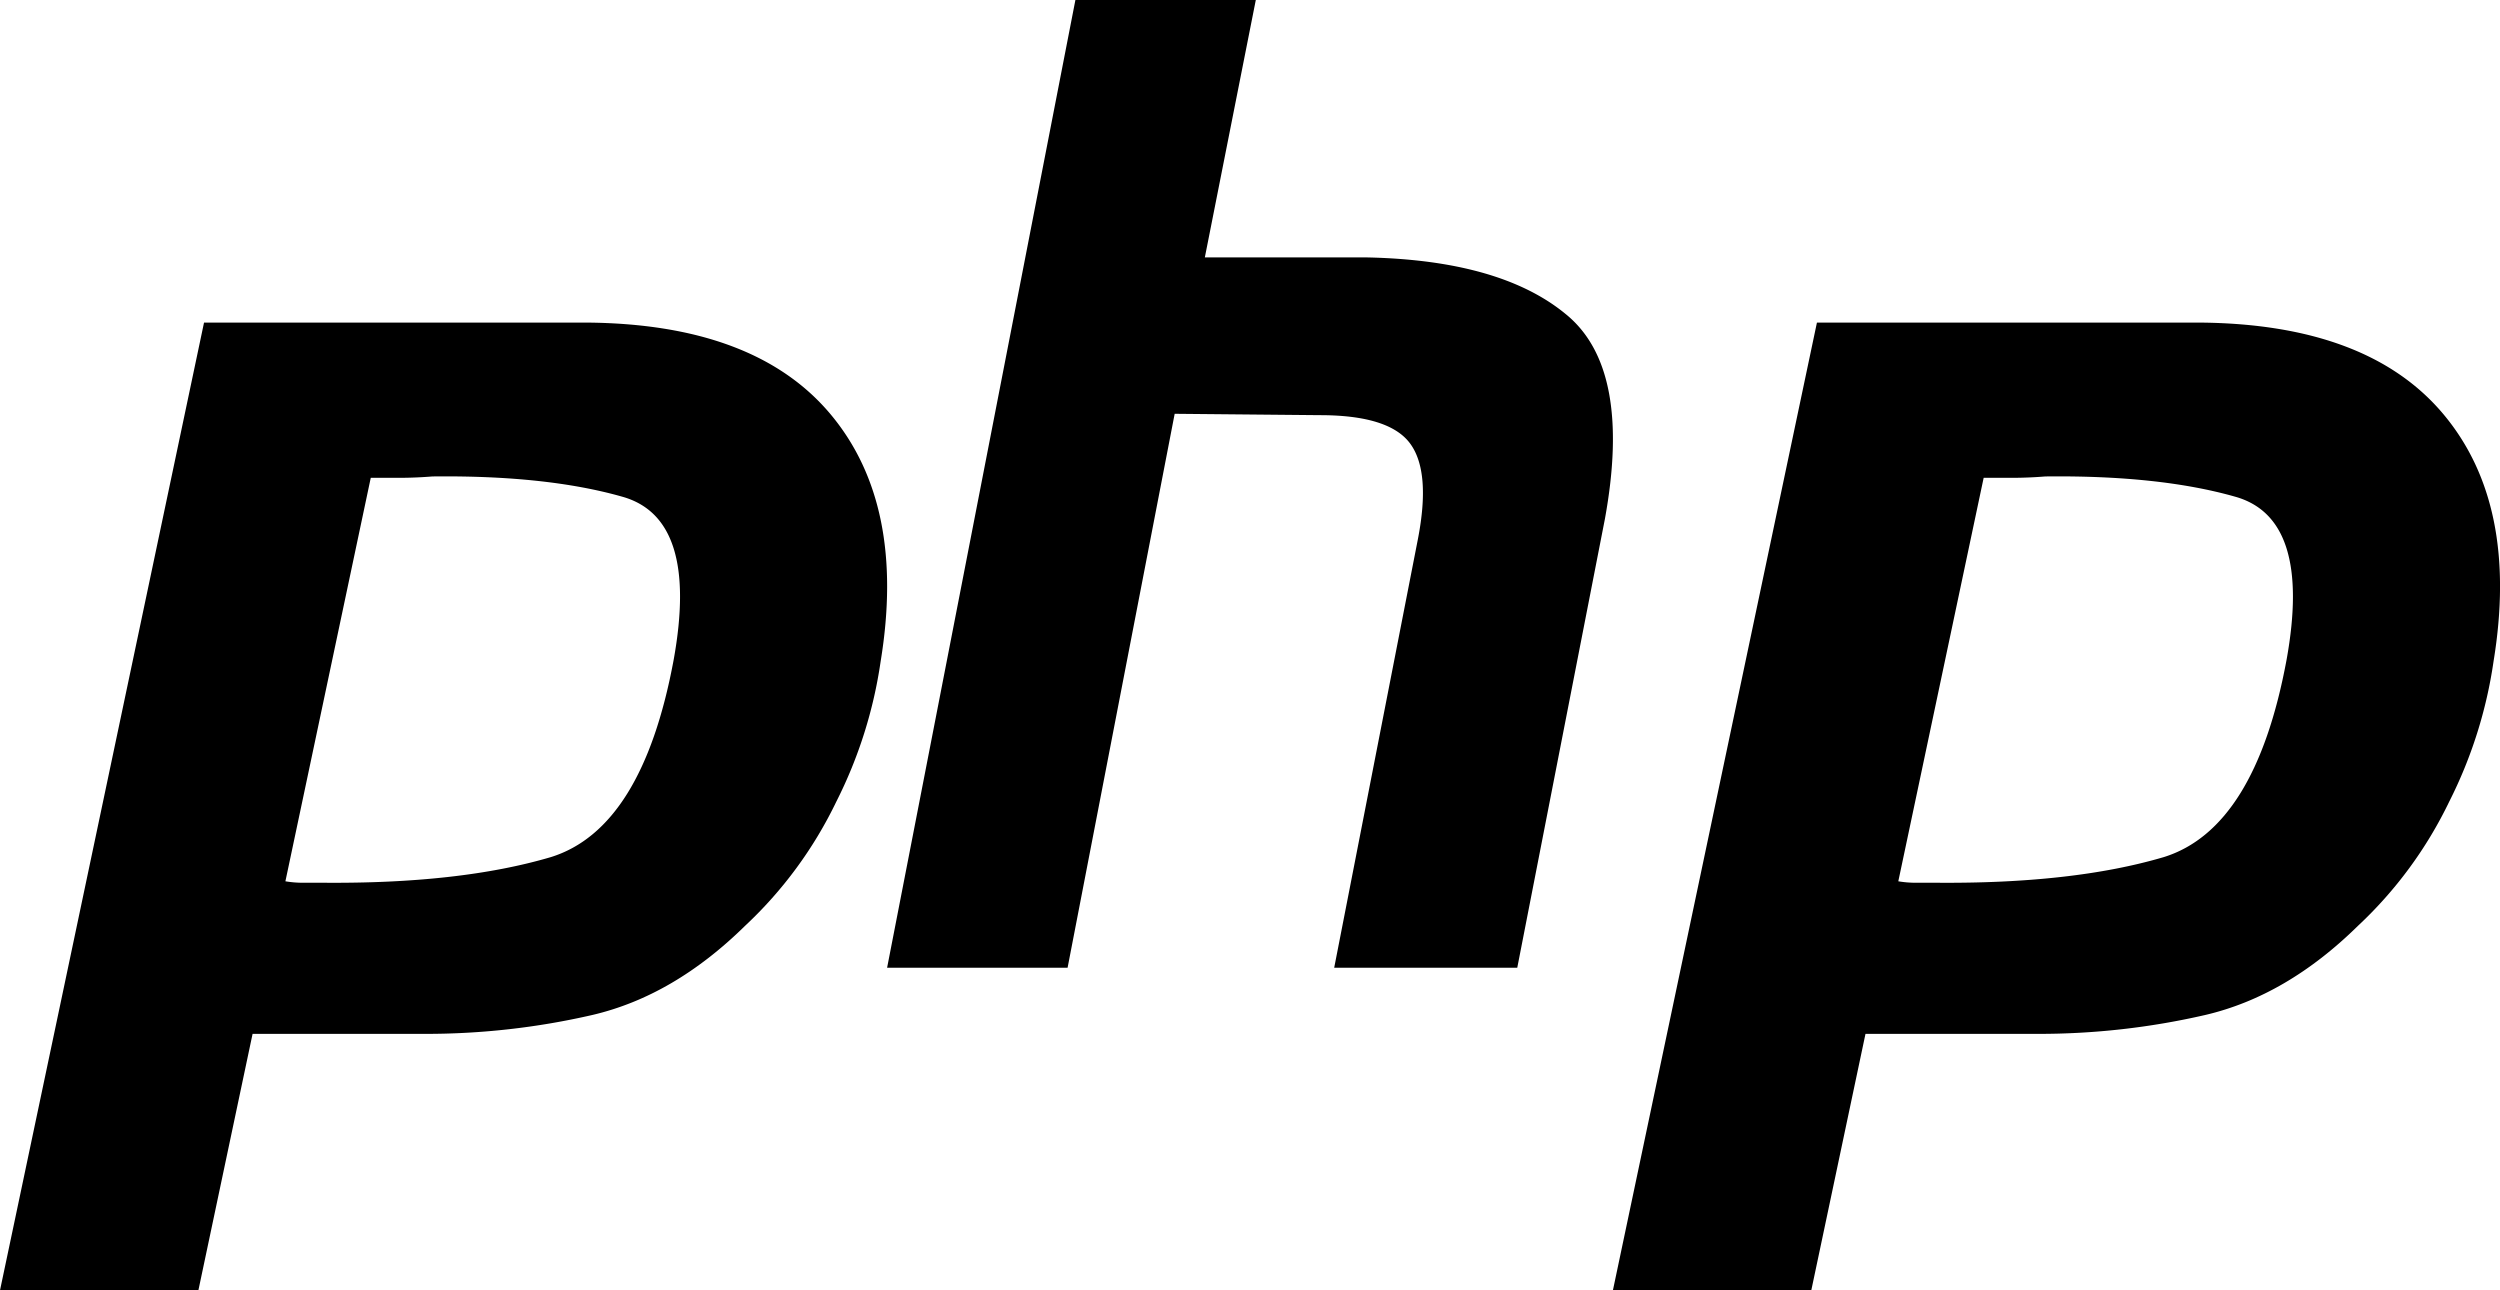 <svg width="31" height="16" xmlns="http://www.w3.org/2000/svg"><g fill="#000" fill-rule="nonzero"><path d="M2.53 4h4.744c1.392.011 2.4.39 3.026 1.138.625.748.832 1.768.62 3.063a5.639 5.639 0 01-.55 1.74 5.18 5.18 0 01-1.132 1.54c-.59.58-1.221.948-1.894 1.105a9.195 9.195 0 01-2.088.234H3.132L2.46 16H0L2.53 4m2.071 1.908l-1.062 5.02c.071.012.142.018.213.018H4c1.132.01 2.076-.095 2.831-.318.755-.235 1.263-1.05 1.522-2.444.212-1.171 0-1.847-.637-2.025-.625-.178-1.41-.262-2.354-.251a5.237 5.237 0 01-.407.017h-.371l.017-.017M13.335 0h2.237l-.632 3.192h2.01c1.102.023 1.924.257 2.464.702.552.446.714 1.293.487 2.54L18.814 12h-2.27l1.038-5.315c.108-.557.076-.952-.097-1.186-.173-.234-.546-.351-1.119-.351l-1.8-.017L13.238 12H11l2.335-12M22.53 4h4.744c1.392.011 2.4.39 3.026 1.138.625.748.832 1.768.62 3.063a5.639 5.639 0 01-.55 1.74 5.18 5.18 0 01-1.132 1.54c-.59.58-1.221.948-1.894 1.105a9.195 9.195 0 01-2.088.234h-2.124L22.46 16H20l2.53-12m2.071 1.908l-1.062 5.02c.071.012.142.018.213.018H24c1.132.01 2.076-.095 2.831-.318.755-.235 1.263-1.05 1.522-2.444.212-1.171 0-1.847-.637-2.025-.625-.178-1.41-.262-2.354-.251a5.237 5.237 0 01-.407.017h-.371l.017-.017"/></g></svg>